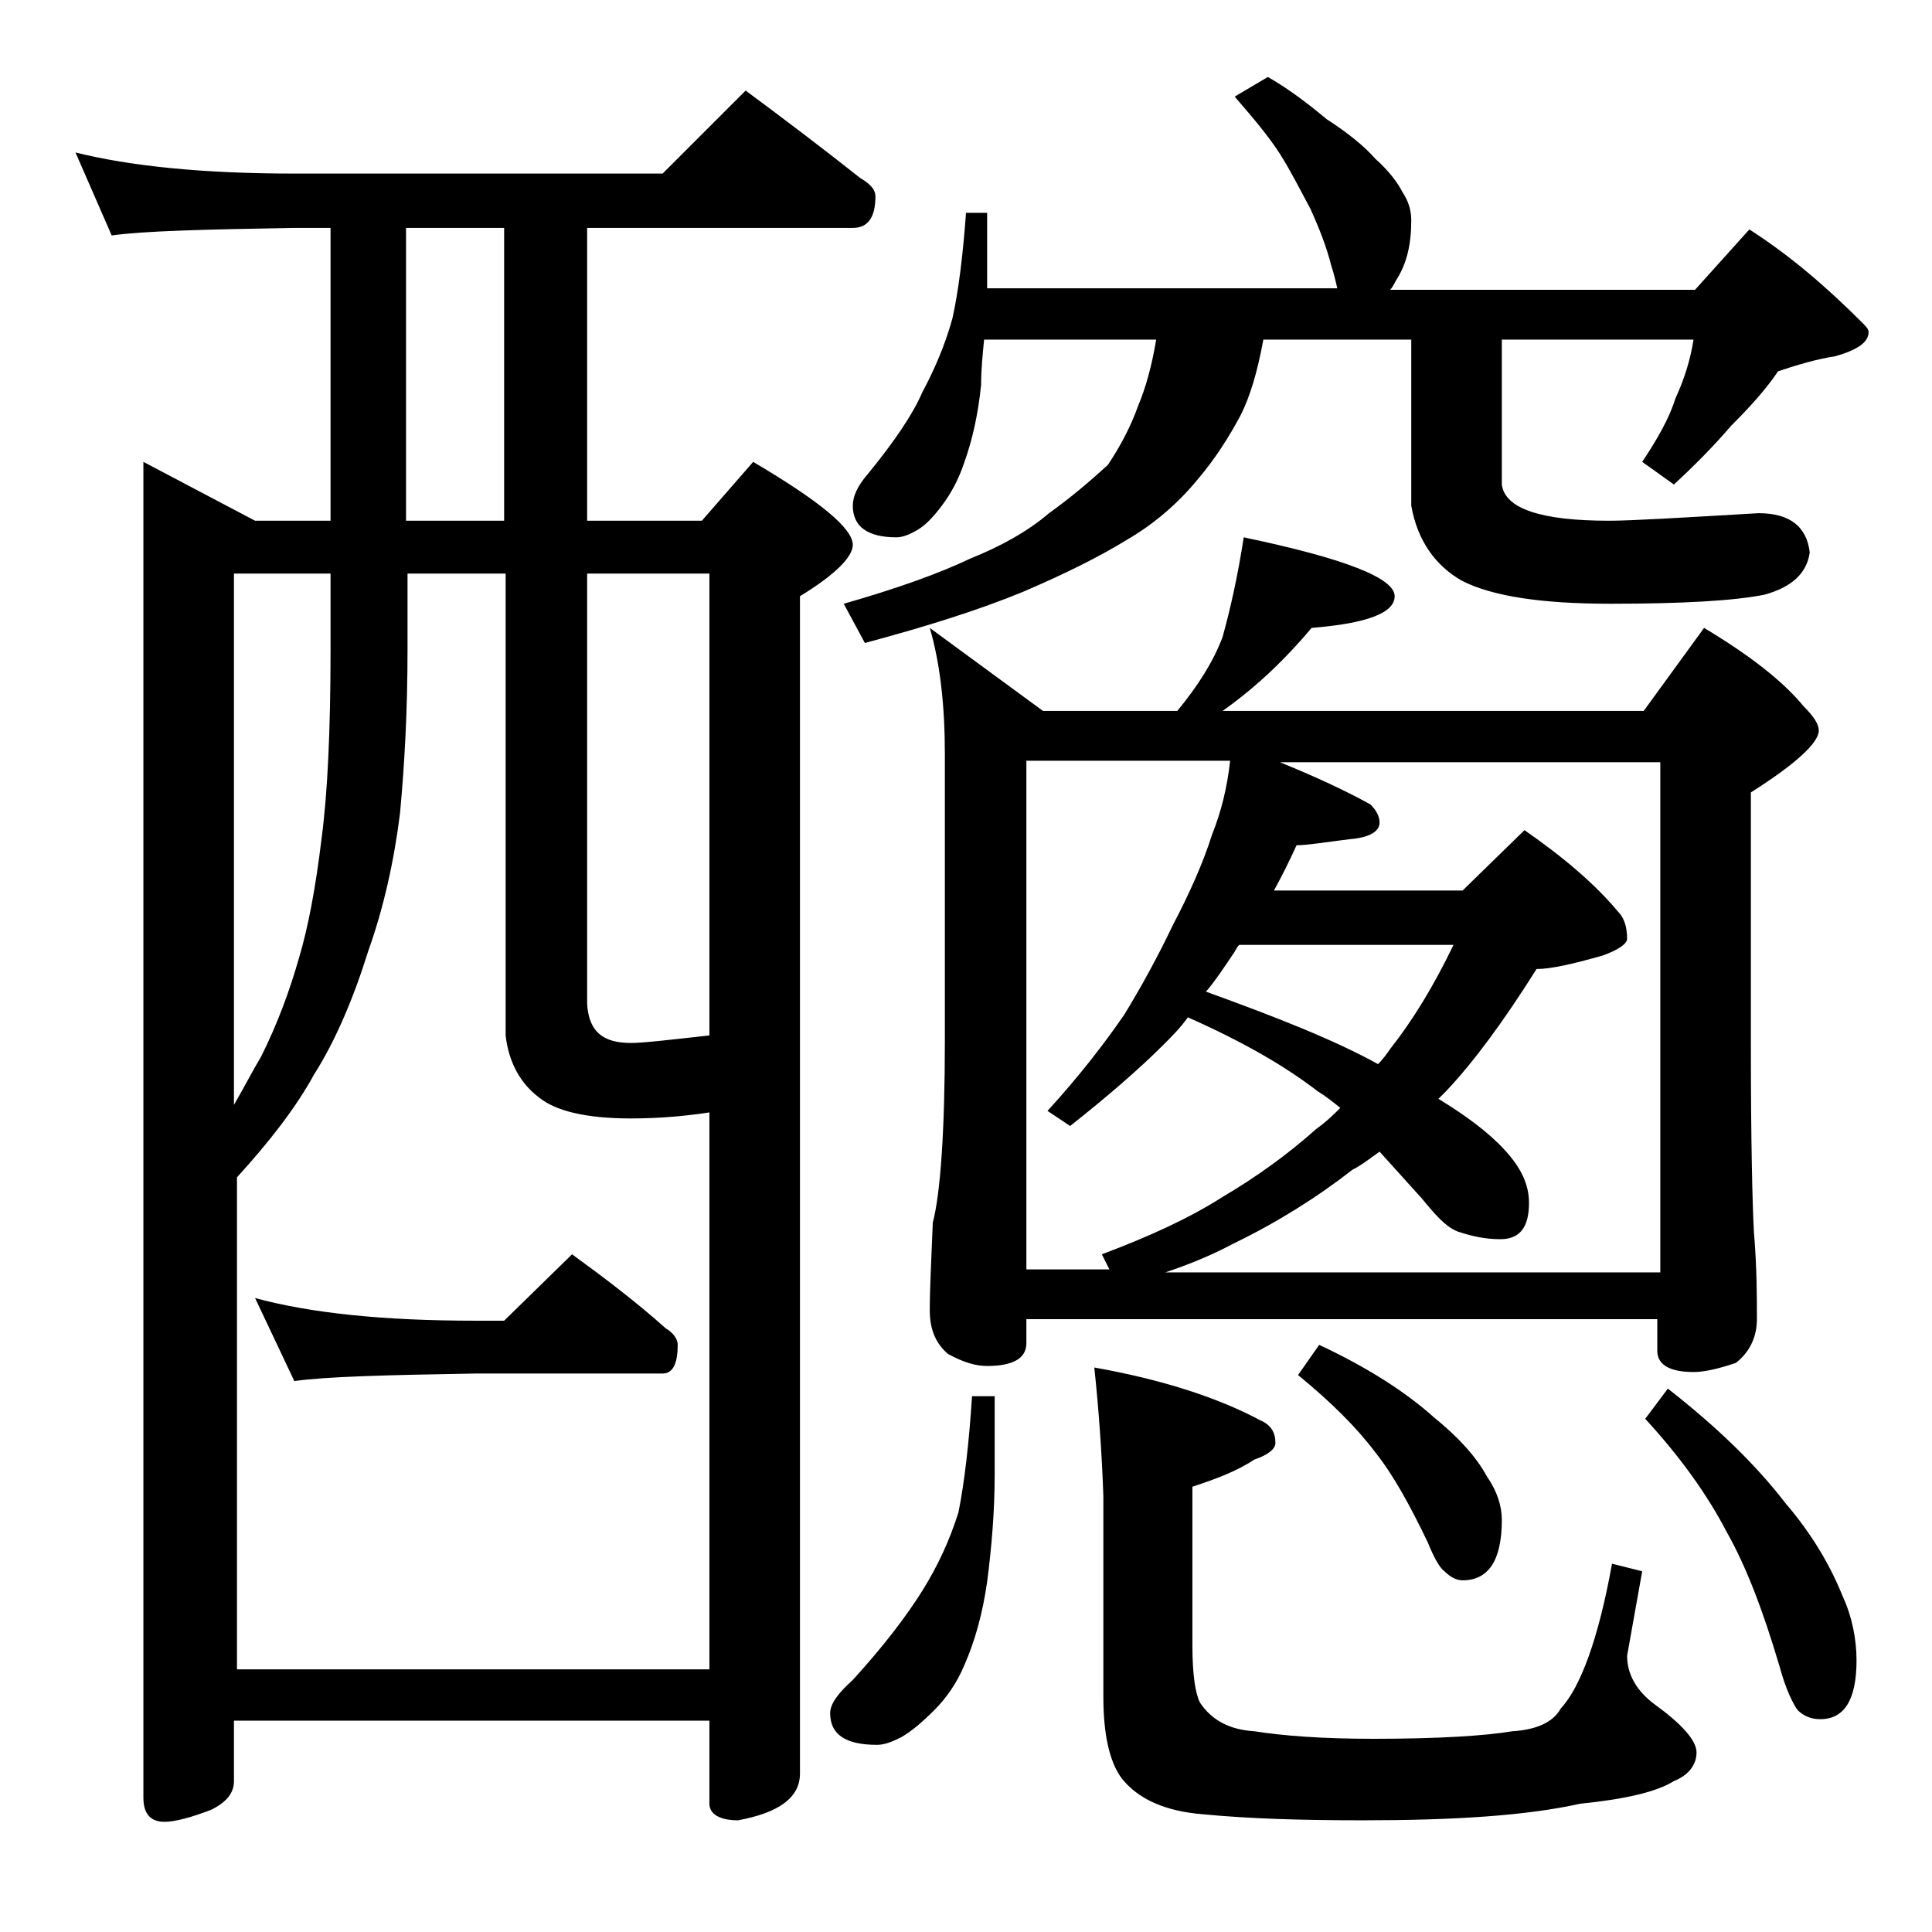 <?xml version="1.0" encoding="utf-8"?>
<!-- Generator: Adobe Illustrator 18.0.0, SVG Export Plug-In . SVG Version: 6.00 Build 0)  -->
<!DOCTYPE svg PUBLIC "-//W3C//DTD SVG 1.1//EN" "http://www.w3.org/Graphics/SVG/1.1/DTD/svg11.dtd">
<svg version="1.1" id="Layer_1" xmlns="http://www.w3.org/2000/svg" xmlns:xlink="http://www.w3.org/1999/xlink" x="0px" y="0px"
	 viewBox="0 0 128 128" enable-background="new 0 0 128 128" xml:space="preserve">
<path d="M5,10.1c3.6,0.9,8.4,1.4,14.5,1.4h24.4L49.4,6c2.7,2,5.2,3.9,7.6,5.8c0.7,0.4,1,0.8,1,1.2c0,1.4-0.5,2.1-1.5,2.1H38.9v19.4
	h7.6l3.4-3.9c4.4,2.6,6.6,4.4,6.6,5.5c0,0.8-1.2,2-3.5,3.4v78c0,1.6-1.4,2.6-4.1,3.1c-1.2,0-1.9-0.4-1.9-1.1V114H15.5v4
	c0,0.8-0.5,1.4-1.5,1.9c-1.3,0.5-2.4,0.8-3.1,0.8c-0.9,0-1.4-0.5-1.4-1.6V30.6l7.4,3.9h5V15.1h-2.4c-5.9,0.1-10,0.2-12.1,0.5L5,10.1
	z M15.5,110.6H47V73.7c-1.3,0.2-3.1,0.4-5.2,0.4c-3,0-5-0.5-6.1-1.4c-1.2-0.9-2-2.3-2.2-4.1V38h-6.5v5c0,4.1-0.2,7.7-0.5,10.9
	c-0.4,3.2-1.1,6.3-2.1,9.1c-1,3.2-2.2,6-3.6,8.2c-1.2,2.2-3,4.5-5.1,6.8V110.6z M15.5,73.2c0.7-1.2,1.2-2.2,1.8-3.2
	c1.1-2.2,1.9-4.4,2.5-6.5c0.6-2,1.1-4.6,1.5-7.9c0.4-3,0.6-7.2,0.6-12.6v-5h-6.4V73.2z M16.9,86c3.7,1,8.5,1.5,14.6,1.5h1.9l4.5-4.4
	c2.2,1.6,4.3,3.2,6.2,4.9c0.5,0.3,0.8,0.7,0.8,1.1c0,1.2-0.3,1.9-1,1.9H31.5c-5.9,0.1-9.9,0.2-12,0.5L16.9,86z M33.4,34.5V15.1h-6.5
	v19.4H33.4z M38.9,38v28.5c0.1,1.8,1,2.6,2.9,2.6c0.8,0,2.5-0.2,5.2-0.5V38H38.9z M64.4,92.5h1.5v5.2c0,2.4-0.2,4.8-0.5,7.1
	c-0.3,2.1-0.8,3.9-1.5,5.5c-0.5,1.2-1.2,2.2-2,3c-0.8,0.8-1.5,1.4-2.2,1.8c-0.6,0.3-1.1,0.5-1.6,0.5c-2.1,0-3.1-0.7-3.1-2.1
	c0-0.6,0.5-1.3,1.5-2.2c2.1-2.3,3.6-4.3,4.6-5.9c1-1.6,1.8-3.3,2.4-5.2C63.9,98.2,64.2,95.6,64.4,92.5z M84,5.1
	c1.4,0.8,2.7,1.8,3.9,2.8c1.4,0.9,2.5,1.8,3.2,2.6c0.9,0.8,1.5,1.6,1.8,2.2c0.4,0.6,0.6,1.2,0.6,1.9c0,1.6-0.3,2.8-0.9,3.8
	c-0.2,0.3-0.3,0.6-0.5,0.8h20.2l3.6-4c2.8,1.8,5.2,3.9,7.5,6.2c0.2,0.2,0.4,0.4,0.4,0.6c0,0.7-0.8,1.2-2.2,1.6
	c-1.3,0.2-2.6,0.6-3.8,1c-0.8,1.2-1.9,2.4-3.1,3.6c-1.2,1.4-2.5,2.7-3.8,3.9l-2.1-1.5c1-1.5,1.8-2.9,2.2-4.2c0.6-1.3,1-2.6,1.2-3.9
	H99.5v9.6c0.2,1.6,2.6,2.4,7.1,2.4c1.5,0,4.8-0.2,9.9-0.5c2.1,0,3.2,0.9,3.4,2.6c-0.2,1.4-1.2,2.3-3,2.8c-2,0.4-5.4,0.6-10.2,0.6
	c-4.6,0-7.8-0.5-9.8-1.5c-1.8-1-3-2.7-3.4-5v-11h-9.8c-0.4,2.2-0.9,3.8-1.5,5c-0.8,1.5-1.7,2.9-2.8,4.2c-1.3,1.6-2.9,3-4.8,4.1
	c-1.8,1.1-4,2.2-6.8,3.4c-2.9,1.2-6.4,2.3-10.5,3.4L55.9,40c3.5-1,6.3-2,8.4-3c2-0.8,3.8-1.8,5.2-3c1.4-1,2.7-2.1,3.9-3.2
	c0.8-1.2,1.5-2.5,2-3.9c0.5-1.2,0.9-2.6,1.2-4.4H65.2c-0.1,1-0.2,2-0.2,3c-0.2,2-0.6,3.7-1.1,5.1c-0.4,1.2-0.9,2.1-1.5,2.9
	c-0.6,0.8-1.1,1.3-1.6,1.6c-0.5,0.3-1,0.5-1.4,0.5c-1.9,0-2.9-0.7-2.9-2.1c0-0.6,0.3-1.3,1-2.1c1.8-2.2,3-4,3.6-5.4
	c0.8-1.5,1.5-3.1,2-4.9c0.4-1.8,0.7-4.2,0.9-7h1.4v5h23.2c-0.1-0.4-0.2-0.9-0.4-1.5c-0.3-1.2-0.8-2.5-1.4-3.8
	c-0.7-1.3-1.3-2.5-2-3.6c-0.7-1.1-1.7-2.3-3-3.8L84,5.1z M82.4,35.6c6.7,1.4,10,2.7,10,3.9c0,1.1-1.8,1.8-5.5,2.1
	c-1.6,1.9-3.5,3.8-5.9,5.5h27.9l4-5.5c3,1.8,5.2,3.5,6.6,5.2c0.7,0.7,1,1.2,1,1.6c0,0.8-1.5,2.2-4.5,4.1v16.9
	c0,6.2,0.1,10.3,0.2,12.2c0.2,2.4,0.2,4.3,0.2,5.8c0,1.2-0.5,2.2-1.4,2.9c-1.2,0.4-2.1,0.6-2.8,0.6c-1.6,0-2.4-0.5-2.4-1.4v-2.1H68
	v1.6c0,1-0.9,1.5-2.6,1.5c-0.7,0-1.5-0.2-2.6-0.8c-0.8-0.7-1.2-1.6-1.2-2.9c0-1.4,0.1-3.3,0.2-5.8c0.5-1.9,0.8-6,0.8-12.1V50
	c0-3.2-0.3-6-1-8.4l7.5,5.5h8.9c1.4-1.7,2.4-3.3,3-4.9C81.5,40.4,82,38.2,82.4,35.6z M68,84.1h5.5l-0.5-1c3.2-1.2,5.8-2.4,8-3.8
	c2.2-1.3,4.3-2.8,6.2-4.5c0.7-0.5,1.2-1,1.6-1.4c-0.5-0.4-1-0.8-1.5-1.1c-2.2-1.7-5-3.3-8.6-4.9c-0.5,0.7-1,1.2-1.6,1.8
	c-1.7,1.7-3.8,3.5-6.2,5.4l-1.5-1c2.1-2.3,3.8-4.5,5.1-6.4c1.1-1.8,2.2-3.8,3.2-5.9c1.1-2.1,2-4.1,2.6-6c0.6-1.5,1-3.1,1.2-4.9H68
	V84.1z M72.5,90.6c4.5,0.8,8.2,2,11,3.5c0.7,0.3,1,0.8,1,1.5c0,0.4-0.5,0.8-1.4,1.1c-1.2,0.8-2.6,1.3-4.1,1.8V109
	c0,2,0.2,3.2,0.5,3.8c0.8,1.2,2,1.8,3.6,1.9c1.9,0.3,4.5,0.5,7.9,0.5c4.3,0,7.4-0.2,9.2-0.5c1.6-0.1,2.7-0.6,3.2-1.5
	c1.3-1.4,2.5-4.6,3.4-9.6l2,0.5l-1,5.6c0,1.2,0.6,2.3,1.8,3.2c1.8,1.3,2.8,2.4,2.8,3.2c0,0.8-0.5,1.5-1.5,1.9
	c-1.1,0.7-3.2,1.2-6.2,1.5c-3.6,0.8-8.4,1.1-14.4,1.1c-4,0-7.5-0.1-10.6-0.4c-2.5-0.2-4.3-1-5.4-2.4c-0.8-1.1-1.2-2.9-1.2-5.4V99.1
	C73,96.3,72.8,93.4,72.5,90.6z M84.8,50.5c2.2,0.9,4.2,1.8,6,2.8c0.4,0.4,0.6,0.8,0.6,1.2c0,0.6-0.7,1-2,1.1
	c-1.6,0.2-2.8,0.4-3.5,0.4c-0.5,1.1-1,2.1-1.5,3h12.5l4.1-4c2.6,1.8,4.7,3.6,6.2,5.4c0.4,0.4,0.6,1,0.6,1.8c0,0.3-0.5,0.7-1.6,1.1
	c-2.1,0.6-3.5,0.9-4.4,0.9c-2.2,3.5-4.2,6.2-6,8.1c-0.2,0.2-0.3,0.3-0.5,0.5c1.8,1.1,3.3,2.2,4.4,3.4c1.1,1.2,1.6,2.3,1.6,3.5
	c0,1.6-0.6,2.4-1.9,2.4c-1,0-1.9-0.2-2.8-0.5c-0.8-0.3-1.5-1.1-2.4-2.2c-1-1.1-1.9-2.1-2.8-3.1c-0.7,0.5-1.2,0.9-1.8,1.2
	c-2.3,1.8-5,3.5-7.9,4.9c-1.5,0.8-3,1.4-4.5,1.9H110V50.5H84.8z M82.1,62.6c-0.2,0.2-0.3,0.5-0.4,0.6c-0.6,0.9-1.2,1.8-1.8,2.5
	c4.7,1.7,8.5,3.2,11.4,4.8c0.3-0.3,0.6-0.7,0.8-1c1.5-1.9,2.9-4.2,4.2-6.9H82.1z M87.4,89.1c3.2,1.5,5.7,3.1,7.6,4.8
	c1.6,1.3,2.8,2.6,3.5,3.9c0.7,1,1,2,1,2.9c0,2.7-0.9,4-2.6,4c-0.4,0-0.8-0.2-1.2-0.6c-0.3-0.2-0.7-0.9-1.1-1.9
	c-1.2-2.5-2.3-4.5-3.5-6c-1.2-1.6-2.9-3.3-5.1-5.1L87.4,89.1z M110.5,92c3.2,2.5,5.8,5,7.8,7.6c1.8,2.1,3,4.2,3.8,6.2
	c0.6,1.3,0.9,2.8,0.9,4.2c0,2.6-0.8,3.9-2.4,3.9c-0.6,0-1.1-0.2-1.5-0.6c-0.3-0.4-0.8-1.4-1.2-2.9c-1.1-3.7-2.2-6.6-3.5-8.9
	c-1.3-2.5-3.1-5-5.4-7.5L110.5,92z"/>
</svg>

